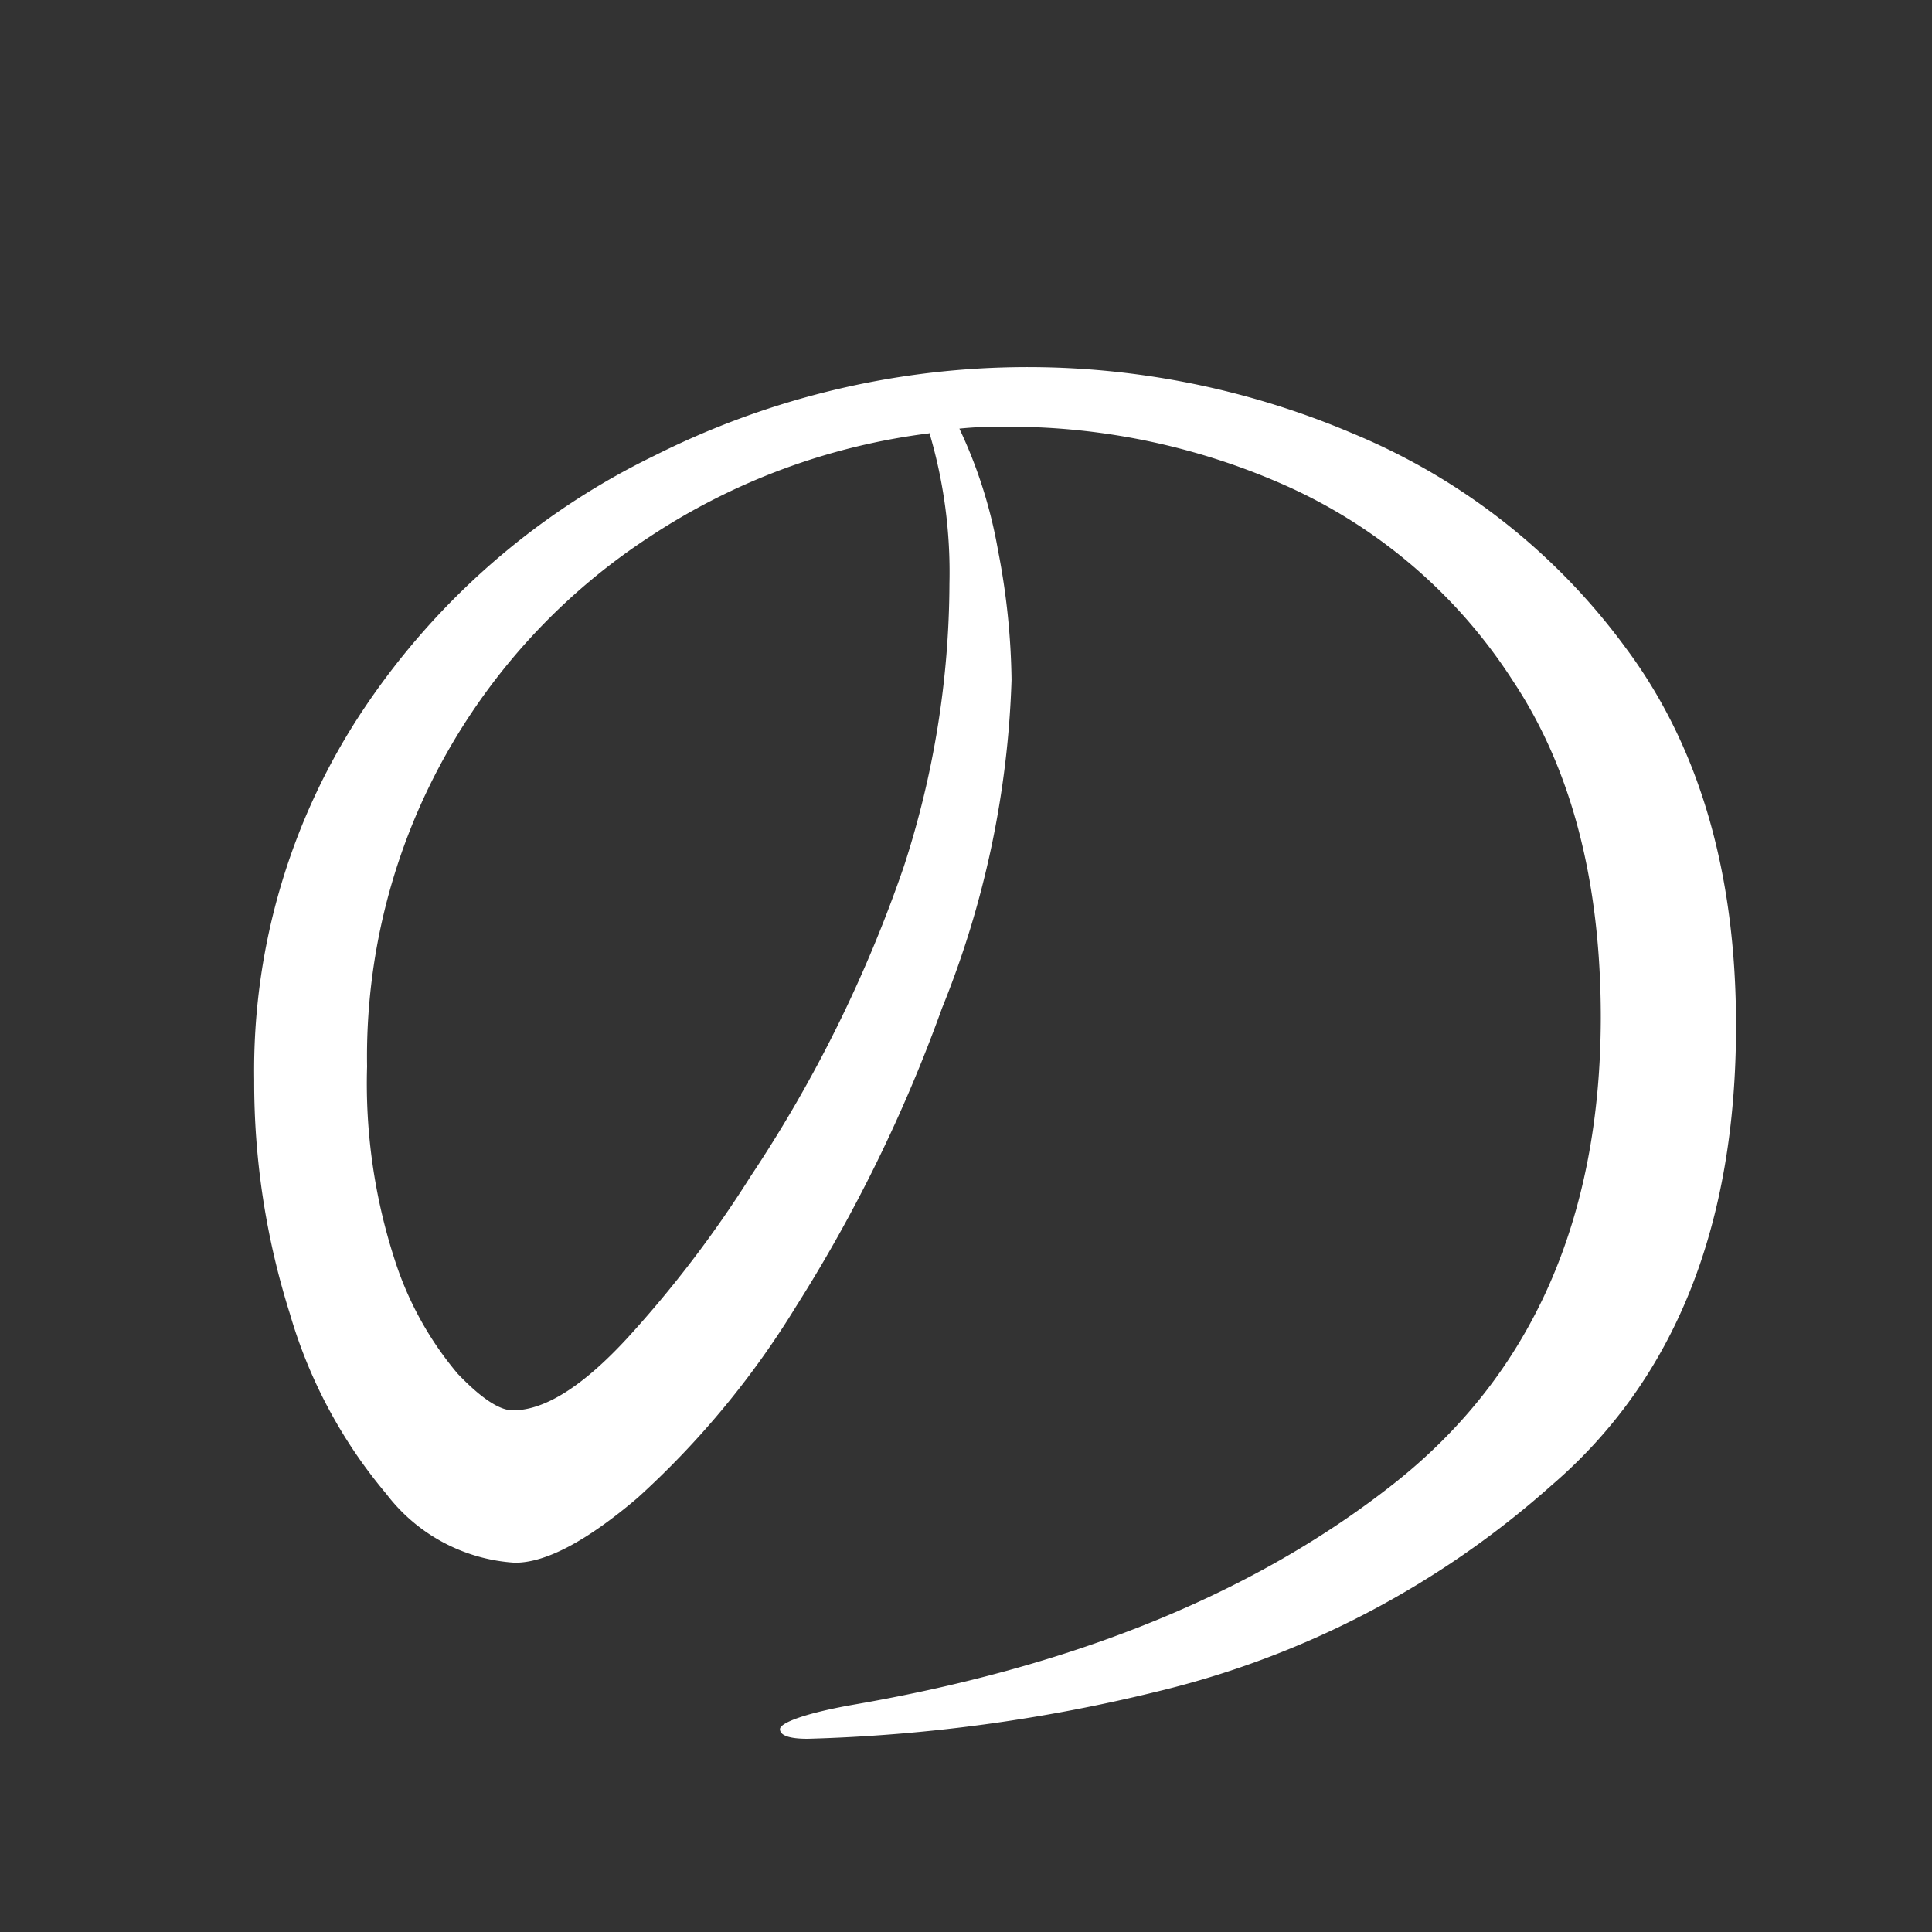 <svg id="レイヤー_1" data-name="レイヤー 1" xmlns="http://www.w3.org/2000/svg" viewBox="0 0 70 70"><rect x="0" y="0" width="70" height="70" fill="#333333" stroke="none"/><defs><style>.cls-1{fill:#fff;}</style></defs><path class="cls-1" d="M49,15.7a23.31,23.31,0,0,1,9.9,7.77q4,5.36,4,13.69,0,10.92-6.69,16.66A33.05,33.05,0,0,1,42,61.27,59.88,59.88,0,0,1,29.26,63c-.66,0-1-.12-1-.35s.93-.59,2.8-.91q12-2.1,19.46-8T58,36.88q0-7.43-3.19-12.22a19,19,0,0,0-8.08-7,24.67,24.67,0,0,0-10.22-2.2,14.73,14.73,0,0,0-1.75.07,17.21,17.21,0,0,1,1.4,4.41,26,26,0,0,1,.49,4.69,34.52,34.52,0,0,1-2.52,11.9,55,55,0,0,1-5.29,10.81,31.61,31.61,0,0,1-5.74,6.93q-2.76,2.35-4.44,2.35A6.34,6.34,0,0,1,14,54.13a17.87,17.87,0,0,1-3.5-6.54,27.82,27.82,0,0,1-1.29-8.47,23.57,23.57,0,0,1,4-13.48,26.69,26.69,0,0,1,10.5-9.13A30.08,30.08,0,0,1,49,15.7Zm-15.33,0a23.69,23.69,0,0,0-10.12,3.74,22.69,22.69,0,0,0-7.45,8,22.36,22.36,0,0,0-2.8,11.2,20.69,20.69,0,0,0,1,7,12.12,12.12,0,0,0,2.28,4.13c.84.88,1.51,1.33,2,1.33q1.74,0,4.16-2.63a41.36,41.36,0,0,0,4.45-5.84,48.74,48.74,0,0,0,5.56-11.24,33.42,33.42,0,0,0,1.65-10.25A17.77,17.77,0,0,0,33.67,15.67Z"/></svg>